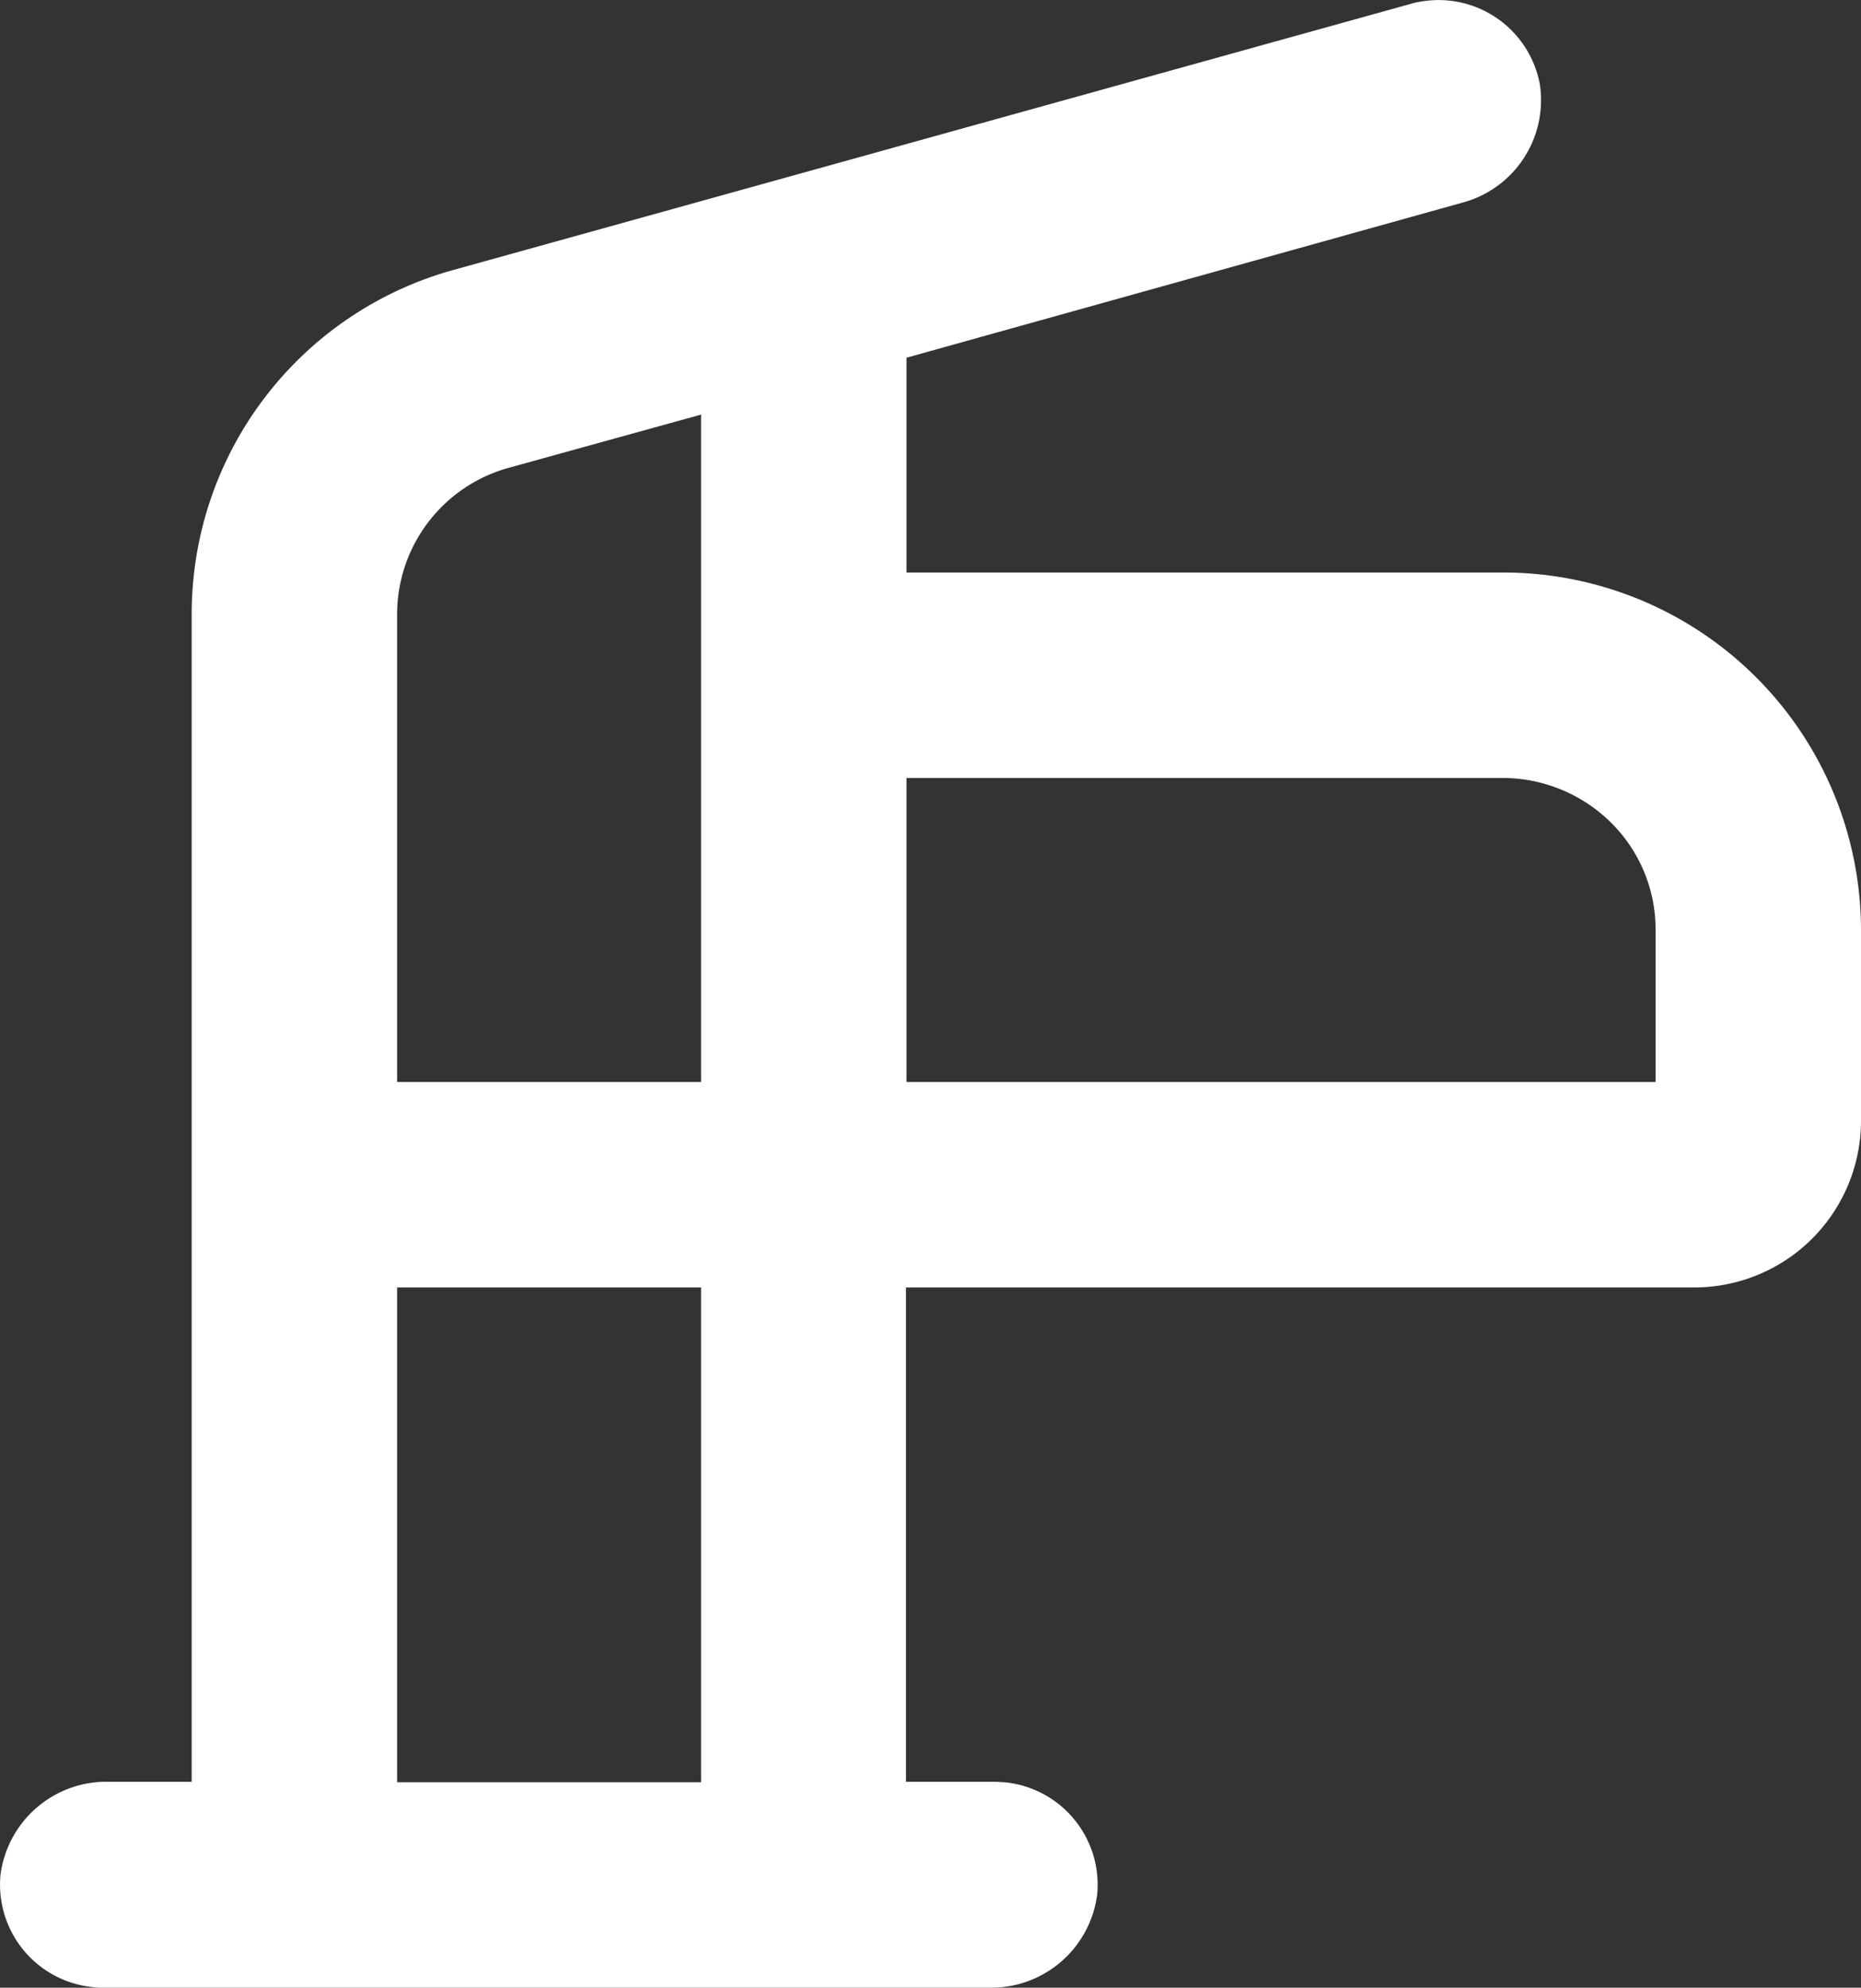 <svg xmlns="http://www.w3.org/2000/svg" width="37.96" height="40.535" viewBox="0 0 37.96 40.535">
  <rect x="0" y="0" width="37.96" height="40.535" fill="#333333" stroke="none"/>
  <path id="przylacz-sie" d="M706.52,379.16H694.34v-4.38l11.33-3.16a2.163,2.163,0,0,0,1.59-2.41,2.1,2.1,0,0,0-2.44-1.69,1.165,1.165,0,0,0-.18.04l-19.54,5.43a7.279,7.279,0,0,0-5.34,7.02v23.81h-1.7a2.179,2.179,0,0,0-2.2,1.9,2.1,2.1,0,0,0,1.9,2.29,1.151,1.151,0,0,0,.19.01h18.08a2.179,2.179,0,0,0,2.2-1.9,2.1,2.1,0,0,0-1.9-2.29c-.06,0-.12-.01-.19-.01h-1.81V393.74h16.08a3.4,3.4,0,0,0,3.4-3.39v-3.9A7.3,7.3,0,0,0,706.52,379.16Zm-16.37,24.67h-6.2V393.74h6.2Zm0-14.28h-6.2v-9.54a3.1,3.1,0,0,1,2.26-2.98l3.94-1.09Zm19.47,0H694.34v-6.2h12.18a3.147,3.147,0,0,1,2.19.91,3.063,3.063,0,0,1,.91,2.19Z" transform="translate(-675.85 -367.485)" fill="#fff"/>
</svg>
